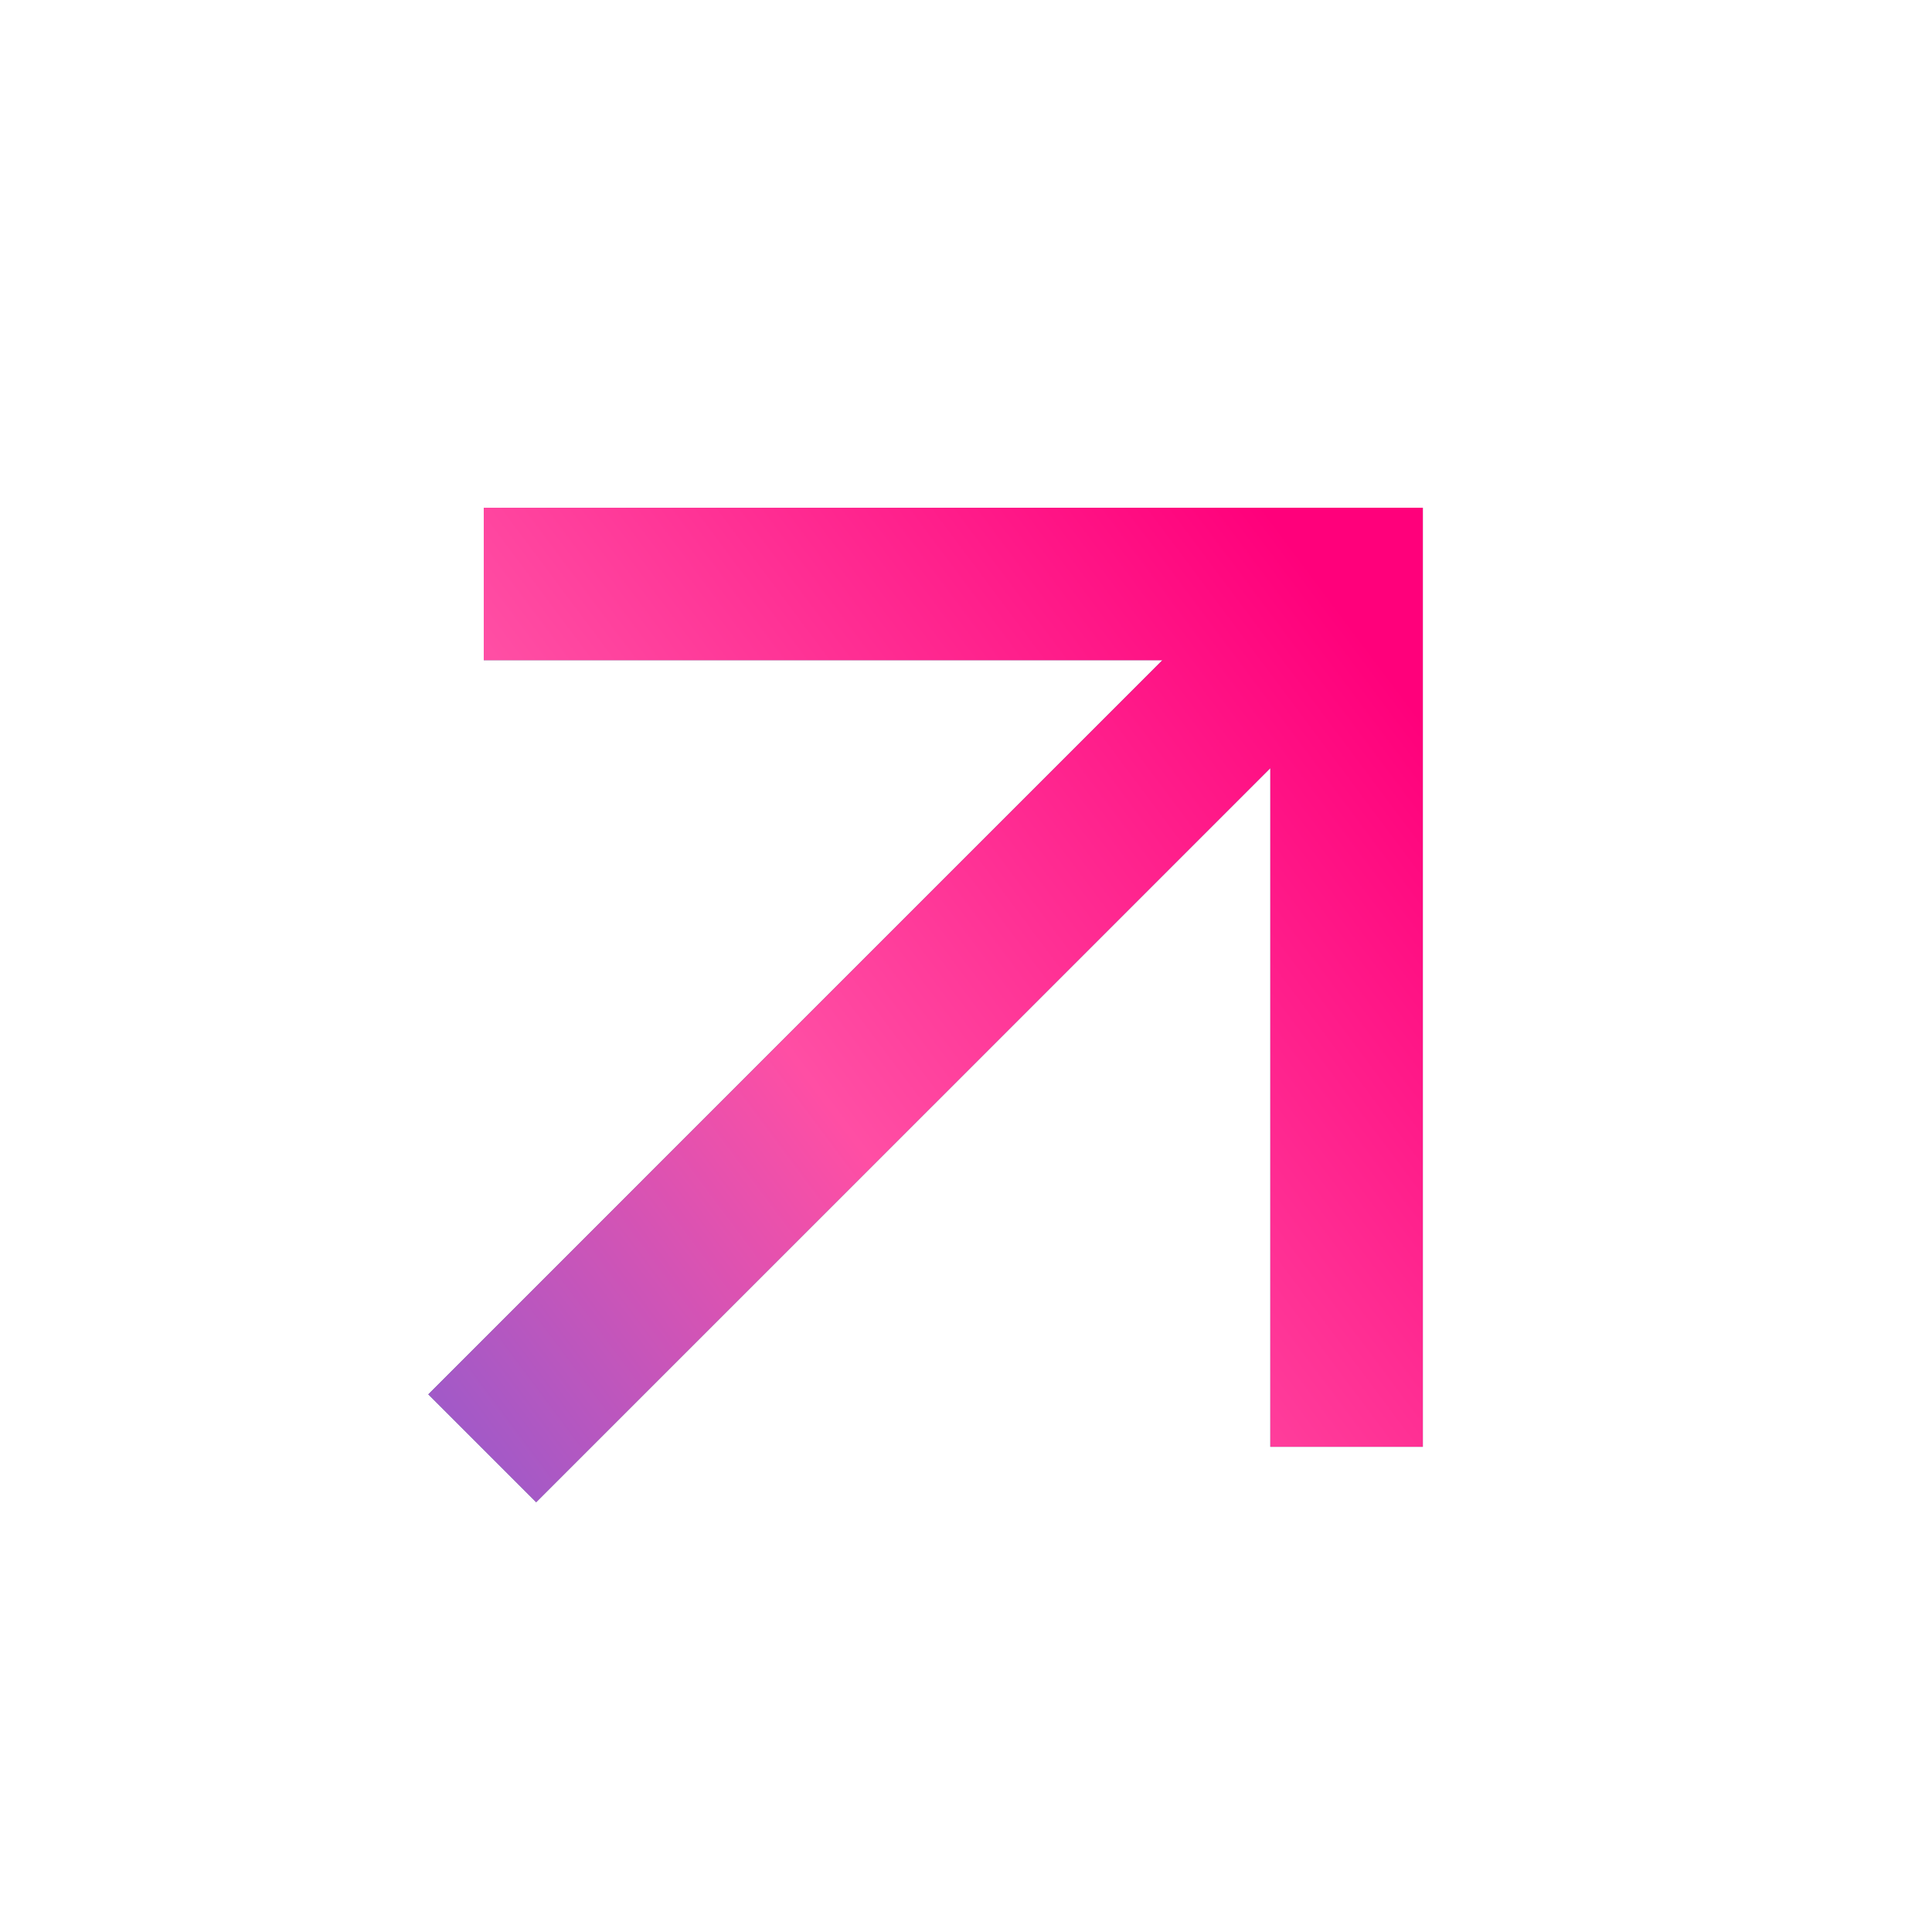 <?xml version="1.0" encoding="UTF-8"?> <svg xmlns="http://www.w3.org/2000/svg" width="38" height="38" viewBox="0 0 38 38" fill="none"><path d="M9.515 9.986V12.985H22.864L8.425 27.425L10.546 29.546L24.986 15.107V28.456H27.985V9.986H9.515Z" fill="#3C5081"></path><path d="M9.515 9.986V12.985H22.864L8.425 27.425L10.546 29.546L24.986 15.107V28.456H27.985V9.986H9.515Z" fill="url(#paint0_linear_1_366)"></path><defs><linearGradient id="paint0_linear_1_366" x1="-46" y1="23" x2="10.276" y2="-19.06" gradientUnits="userSpaceOnUse"><stop offset="0.122" stop-color="#406FF2"></stop><stop offset="0.282" stop-color="#5E36FF"></stop><stop offset="0.424" stop-color="#3567F1"></stop><stop offset="0.721" stop-color="#FF4EA4"></stop><stop offset="0.919" stop-color="#FF007B"></stop></linearGradient></defs></svg> 